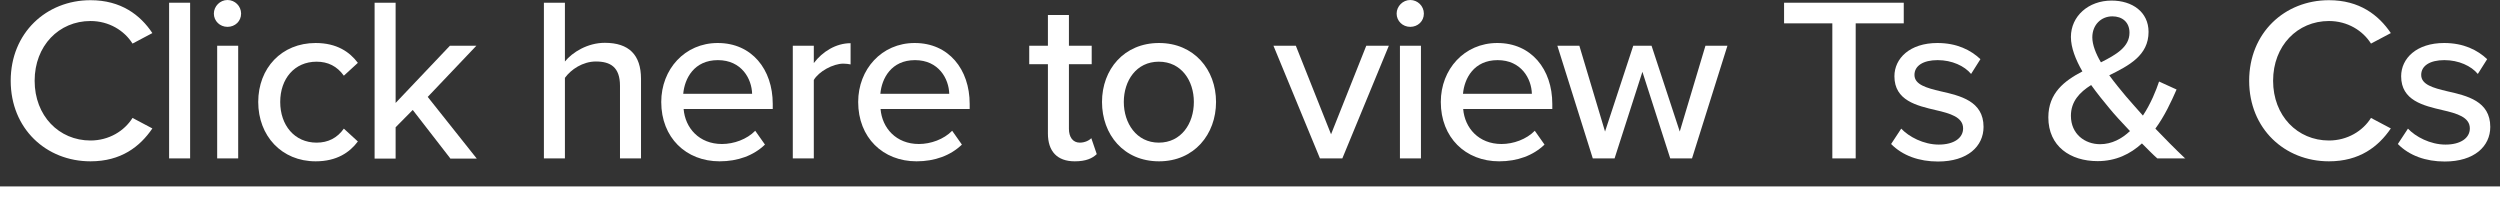 <svg id="uuid-595ab767-bb74-4f4a-8e2d-a24043fdf4d7" xmlns="http://www.w3.org/2000/svg" viewBox="0 0 128.47 10.35" width="100%" height="100%" preserveAspectRatio="none"><rect x="0" y="0" width="128.47" height="10.35" fill="#333333" stroke="none"/><path d="M.55,4.15C.55,1.69,2.38.01,4.65.01,6.22.01,7.21.77,7.83,1.7l-1.02.54c-.42-.67-1.21-1.16-2.16-1.16-1.62,0-2.87,1.27-2.87,3.07s1.25,3.07,2.87,3.07c.95,0,1.74-.49,2.16-1.16l1.02.54c-.64.94-1.61,1.69-3.18,1.69-2.28,0-4.1-1.68-4.1-4.14Z" style=";" fill="#fff" data-color-group="0"/><path d="M8.69,8.14V.14h1.08v8h-1.08Z" style=";" fill="#fff" data-color-group="0"/><path d="M10.99.7c0-.38.32-.7.7-.7s.7.31.7.7-.31.68-.7.68-.7-.3-.7-.68ZM11.16,8.14V2.35h1.08v5.79h-1.08Z" style=";" fill="#fff" data-color-group="0"/><path d="M16.22,2.21c1.09,0,1.75.46,2.17,1.02l-.72.66c-.35-.49-.82-.72-1.4-.72-1.14,0-1.87.88-1.87,2.07s.73,2.09,1.87,2.09c.59,0,1.06-.24,1.4-.72l.72.66c-.42.56-1.08,1.02-2.17,1.02-1.75,0-2.95-1.31-2.95-3.05s1.2-3.03,2.95-3.03Z" style=";" fill="#fff" data-color-group="0"/><path d="M23.14,8.14l-1.93-2.49-.88.89v1.61h-1.08V.14h1.08v5.15l2.79-2.94h1.36l-2.5,2.63,2.52,3.17h-1.37Z" style=";" fill="#fff" data-color-group="0"/><path d="M31.86,8.14v-3.73c0-.96-.49-1.25-1.24-1.25-.67,0-1.28.41-1.59.84v4.14h-1.08V.14h1.08v3.02c.38-.47,1.16-.96,2.05-.96,1.24,0,1.86.62,1.86,1.85v4.09h-1.08Z" style=";" fill="#fff" data-color-group="0"/><path d="M36.89,2.21c1.74,0,2.82,1.35,2.82,3.13v.26h-4.58c.08.98.8,1.8,1.97,1.8.61,0,1.28-.24,1.71-.68l.5.71c-.58.56-1.39.86-2.33.86-1.73,0-3-1.22-3-3.05,0-1.68,1.21-3.03,2.9-3.03ZM35.11,4.82h3.54c-.02-.77-.54-1.73-1.76-1.73s-1.71.94-1.78,1.73Z" style=";" fill="#fff" data-color-group="0"/><path d="M40.74,8.14V2.35h1.08v.89c.44-.58,1.13-1.02,1.89-1.02v1.09c-.11-.02-.23-.04-.37-.04-.54,0-1.27.41-1.52.84v4.03h-1.08Z" style=";" fill="#fff" data-color-group="0"/><path d="M47.01,2.21c1.74,0,2.82,1.35,2.82,3.13v.26h-4.58c.08.98.8,1.8,1.97,1.8.61,0,1.28-.24,1.71-.68l.5.71c-.58.56-1.39.86-2.33.86-1.73,0-3-1.22-3-3.05,0-1.68,1.21-3.03,2.9-3.03ZM45.24,4.82h3.54c-.02-.77-.54-1.73-1.76-1.73s-1.71.94-1.78,1.73Z" style=";" fill="#fff" data-color-group="0"/><path d="M53.85,6.86v-3.56h-.96v-.95h.96V.77h1.08v1.58h1.17v.95h-1.17v3.32c0,.41.19.71.56.71.25,0,.48-.11.59-.23l.28.82c-.23.22-.56.37-1.13.37-.91,0-1.38-.52-1.38-1.43Z" style=";" fill="#fff" data-color-group="0"/><path d="M56.63,5.24c0-1.67,1.13-3.03,2.93-3.03s2.93,1.37,2.93,3.03-1.12,3.05-2.93,3.05-2.93-1.37-2.93-3.05ZM61.35,5.24c0-1.09-.64-2.07-1.8-2.07s-1.8.98-1.8,2.07.65,2.09,1.8,2.09,1.8-.98,1.8-2.09Z" style=";" fill="#fff" data-color-group="0"/><path d="M67.83,8.14l-2.39-5.79h1.15l1.81,4.55,1.81-4.55h1.16l-2.39,5.79h-1.16Z" style=";" fill="#fff" data-color-group="0"/><path d="M71.77.7c0-.38.32-.7.7-.7s.7.31.7.7-.31.68-.7.68-.7-.3-.7-.68ZM71.94,8.14V2.35h1.08v5.79h-1.08Z" style=";" fill="#fff" data-color-group="0"/><path d="M76.95,2.21c1.74,0,2.82,1.35,2.82,3.13v.26h-4.58c.08.98.8,1.8,1.97,1.8.61,0,1.28-.24,1.71-.68l.5.71c-.58.56-1.39.86-2.33.86-1.73,0-3-1.22-3-3.05,0-1.68,1.21-3.03,2.9-3.03ZM75.18,4.82h3.54c-.02-.77-.54-1.73-1.76-1.73s-1.71.94-1.78,1.73Z" style=";" fill="#fff" data-color-group="0"/><path d="M85.83,8.14l-1.43-4.45-1.43,4.45h-1.12l-1.82-5.79h1.13l1.32,4.41,1.45-4.41h.94l1.45,4.41,1.32-4.41h1.13l-1.82,5.79h-1.12Z" style=";" fill="#fff" data-color-group="0"/><path d="M94.16,8.14V1.2h-2.48V.14h6.15v1.06h-2.47v6.94h-1.2Z" style=";" fill="#fff" data-color-group="0"/><path d="M97.69,6.6c.4.43,1.16.83,1.94.83s1.25-.34,1.25-.83c0-.58-.66-.77-1.4-.94-.98-.23-2.13-.49-2.13-1.74,0-.92.79-1.71,2.21-1.71,1,0,1.71.36,2.21.83l-.48.76c-.34-.41-.98-.71-1.72-.71s-1.19.29-1.19.76c0,.5.62.67,1.34.84,1.01.23,2.21.5,2.21,1.83,0,1-.82,1.78-2.34,1.78-.97,0-1.82-.3-2.41-.9l.52-.79Z" style=";" fill="#fff" data-color-group="0"/><path d="M112.3,8.14h-1.44c-.22-.19-.49-.47-.79-.77-.59.54-1.33.91-2.28.91-1.4,0-2.53-.76-2.53-2.25,0-1.25.83-1.88,1.75-2.36-.35-.61-.59-1.22-.59-1.77,0-1.07.9-1.87,2.09-1.87,1.07,0,1.9.59,1.9,1.61,0,1.21-1.01,1.73-2.02,2.23.3.41.61.78.85,1.07.3.35.59.67.88,1,.41-.62.68-1.3.83-1.75l.9.41c-.28.64-.62,1.37-1.09,2.01.48.5.97,1,1.55,1.55ZM109.45,6.73c-.42-.44-.83-.89-1.04-1.15-.31-.37-.64-.78-.95-1.21-.59.37-1.04.84-1.04,1.58,0,.94.72,1.46,1.5,1.46.6,0,1.12-.28,1.54-.68ZM107.97,3.2c.79-.4,1.46-.79,1.46-1.52,0-.54-.37-.84-.88-.84-.58,0-1.03.44-1.03,1.08,0,.38.18.84.44,1.28Z" style=";" fill="#fff" data-color-group="0"/><path d="M115.58,4.15C115.58,1.69,117.4.01,119.68.01c1.57,0,2.55.76,3.18,1.69l-1.02.54c-.42-.67-1.21-1.16-2.16-1.16-1.62,0-2.87,1.27-2.87,3.07s1.25,3.07,2.87,3.07c.95,0,1.74-.49,2.16-1.16l1.02.54c-.64.94-1.61,1.69-3.18,1.69-2.28,0-4.1-1.68-4.1-4.14Z" style=";" fill="#fff" data-color-group="0"/><path d="M123.73,6.6c.4.43,1.16.83,1.94.83s1.25-.34,1.25-.83c0-.58-.66-.77-1.4-.94-.98-.23-2.13-.49-2.13-1.74,0-.92.79-1.71,2.21-1.71,1,0,1.71.36,2.21.83l-.48.76c-.34-.41-.98-.71-1.72-.71s-1.19.29-1.19.76c0,.5.62.67,1.34.84,1.01.23,2.21.5,2.21,1.83,0,1-.82,1.78-2.34,1.78-.97,0-1.82-.3-2.41-.9l.52-.79Z" style=";" fill="#fff" data-color-group="0"/><path d="M0,10.35v-.77h128.47v.77H0Z" style=";" fill="#fff" data-color-group="0"/></svg>